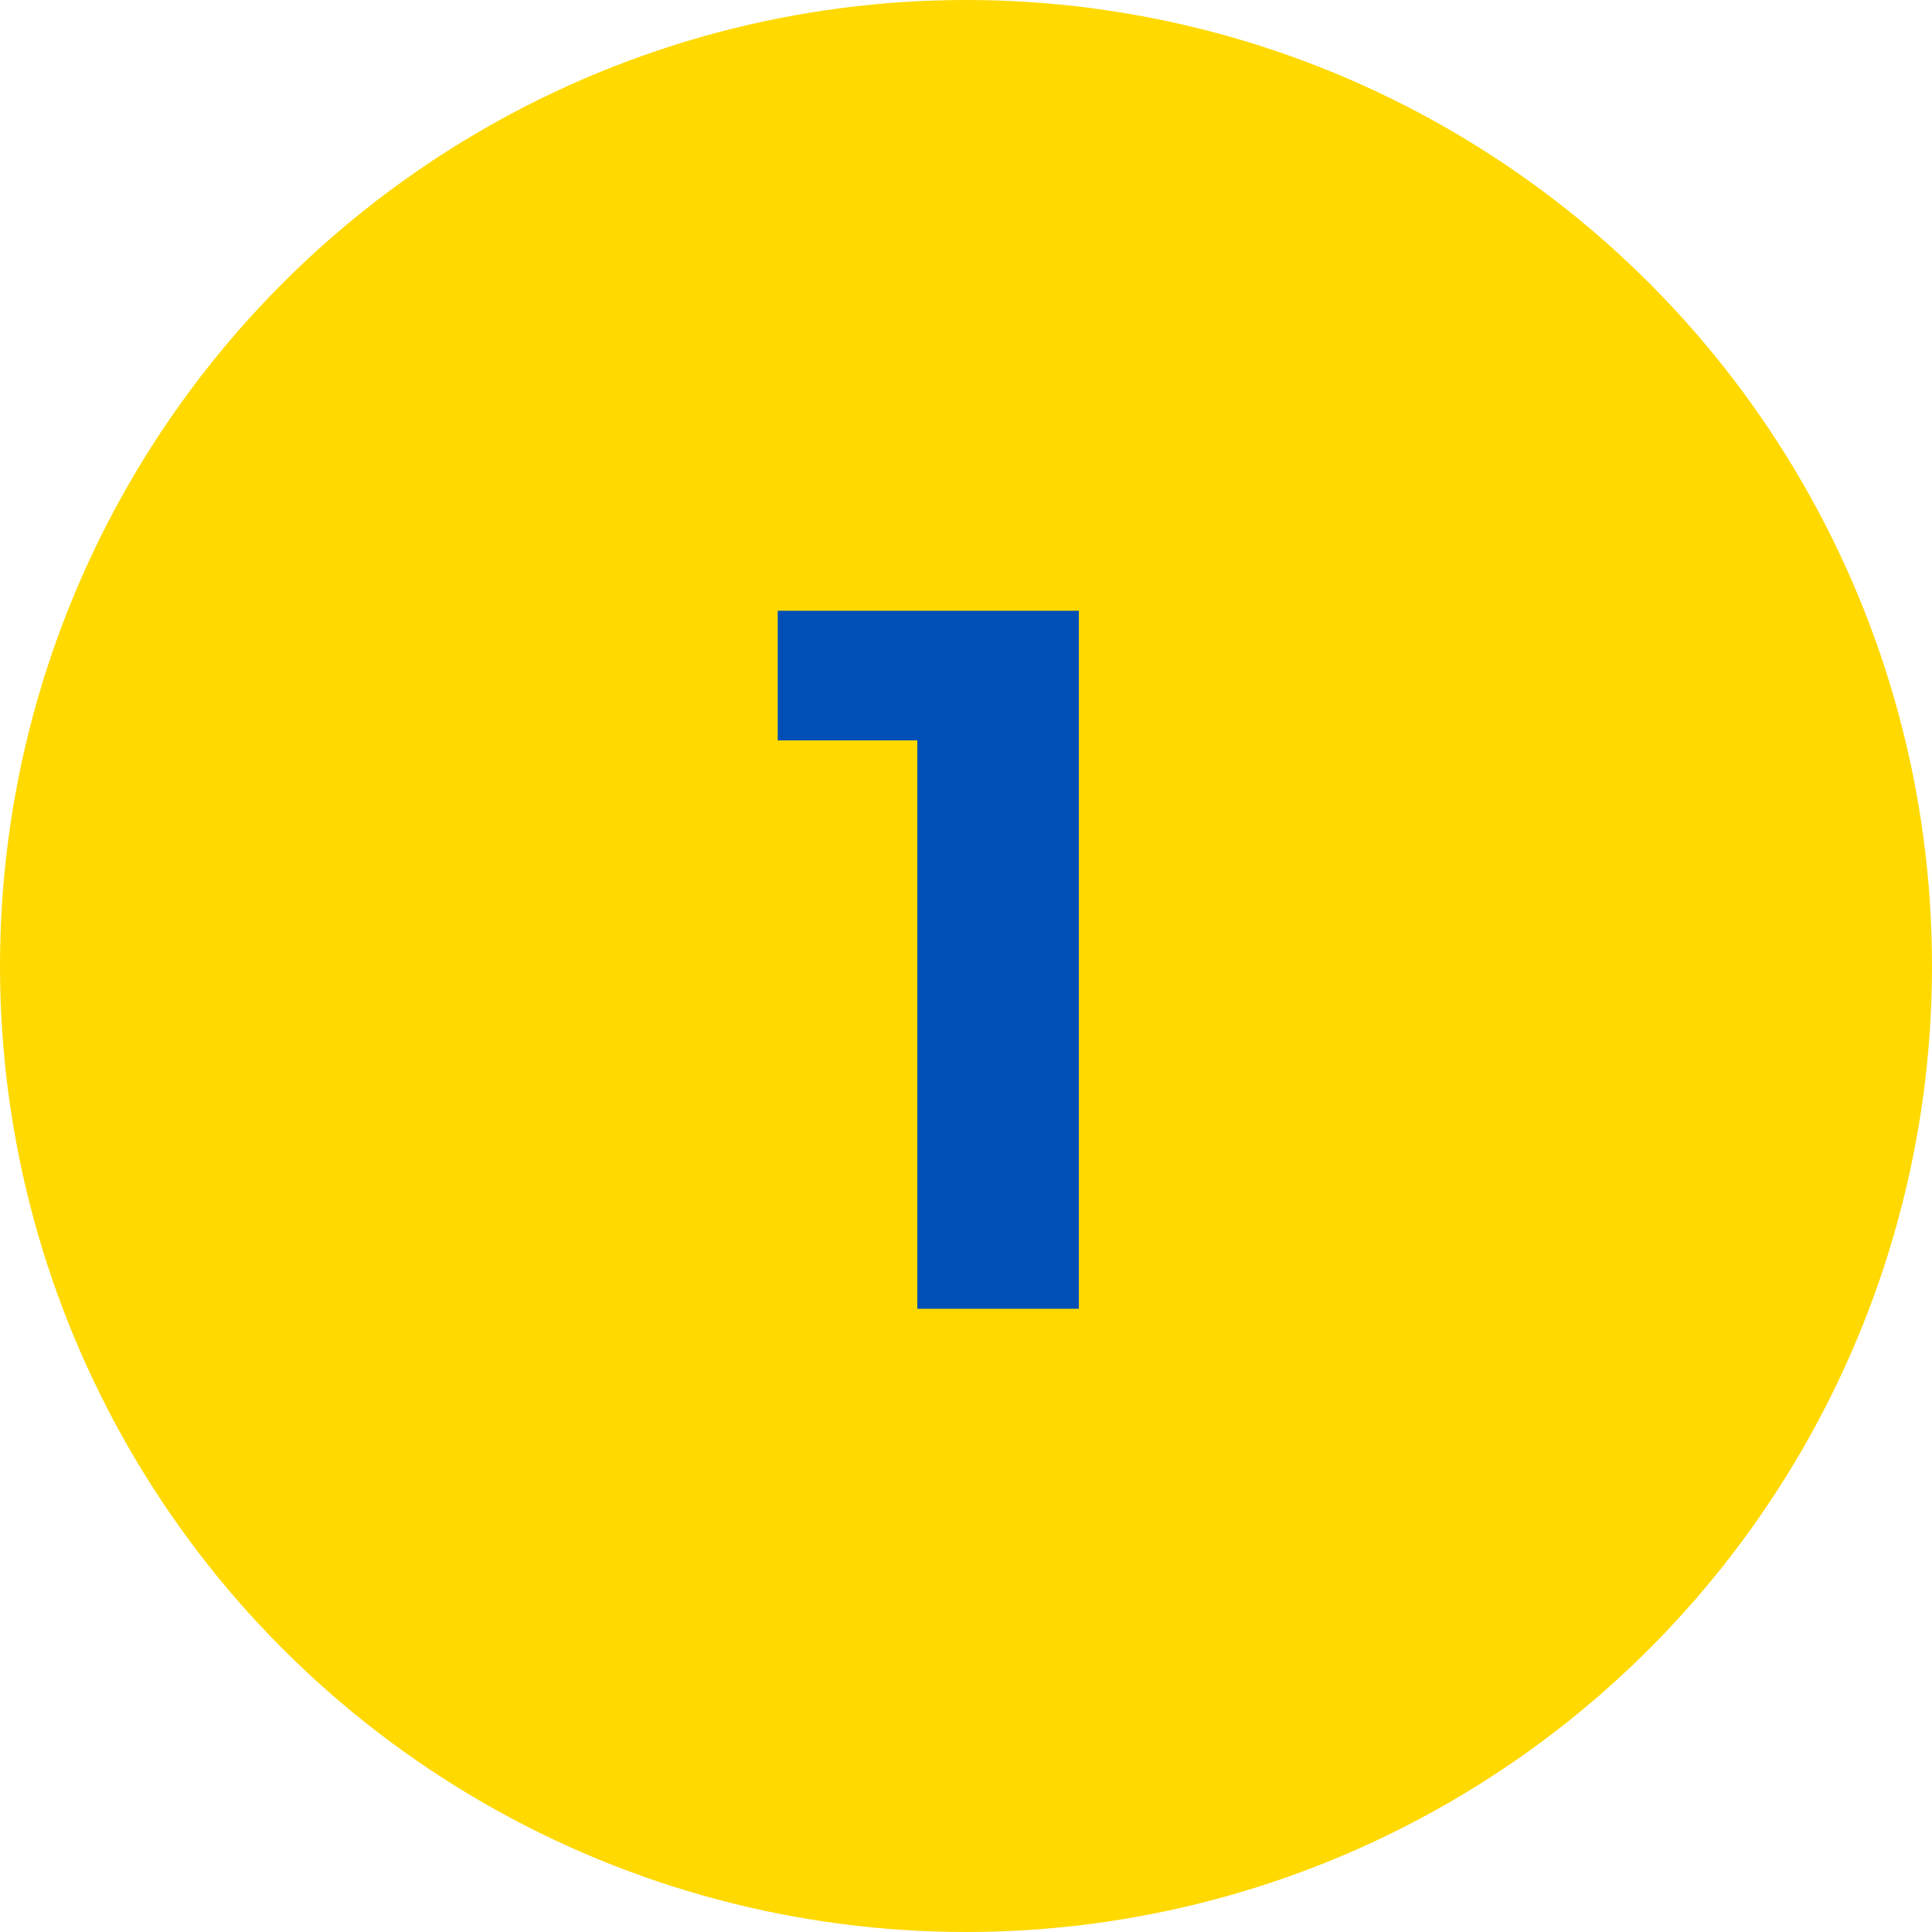 <svg xmlns="http://www.w3.org/2000/svg" width="31" height="31" viewBox="0 0 31 31" fill="none"><circle r="15.5" transform="matrix(-1 0 0 1 15.5 15.5)" fill="#FFD900"></circle><path d="M14.719 21V10.76L15.839 11.88H12.479V9.8H17.311V21H14.719Z" fill="#004FB6"></path></svg>